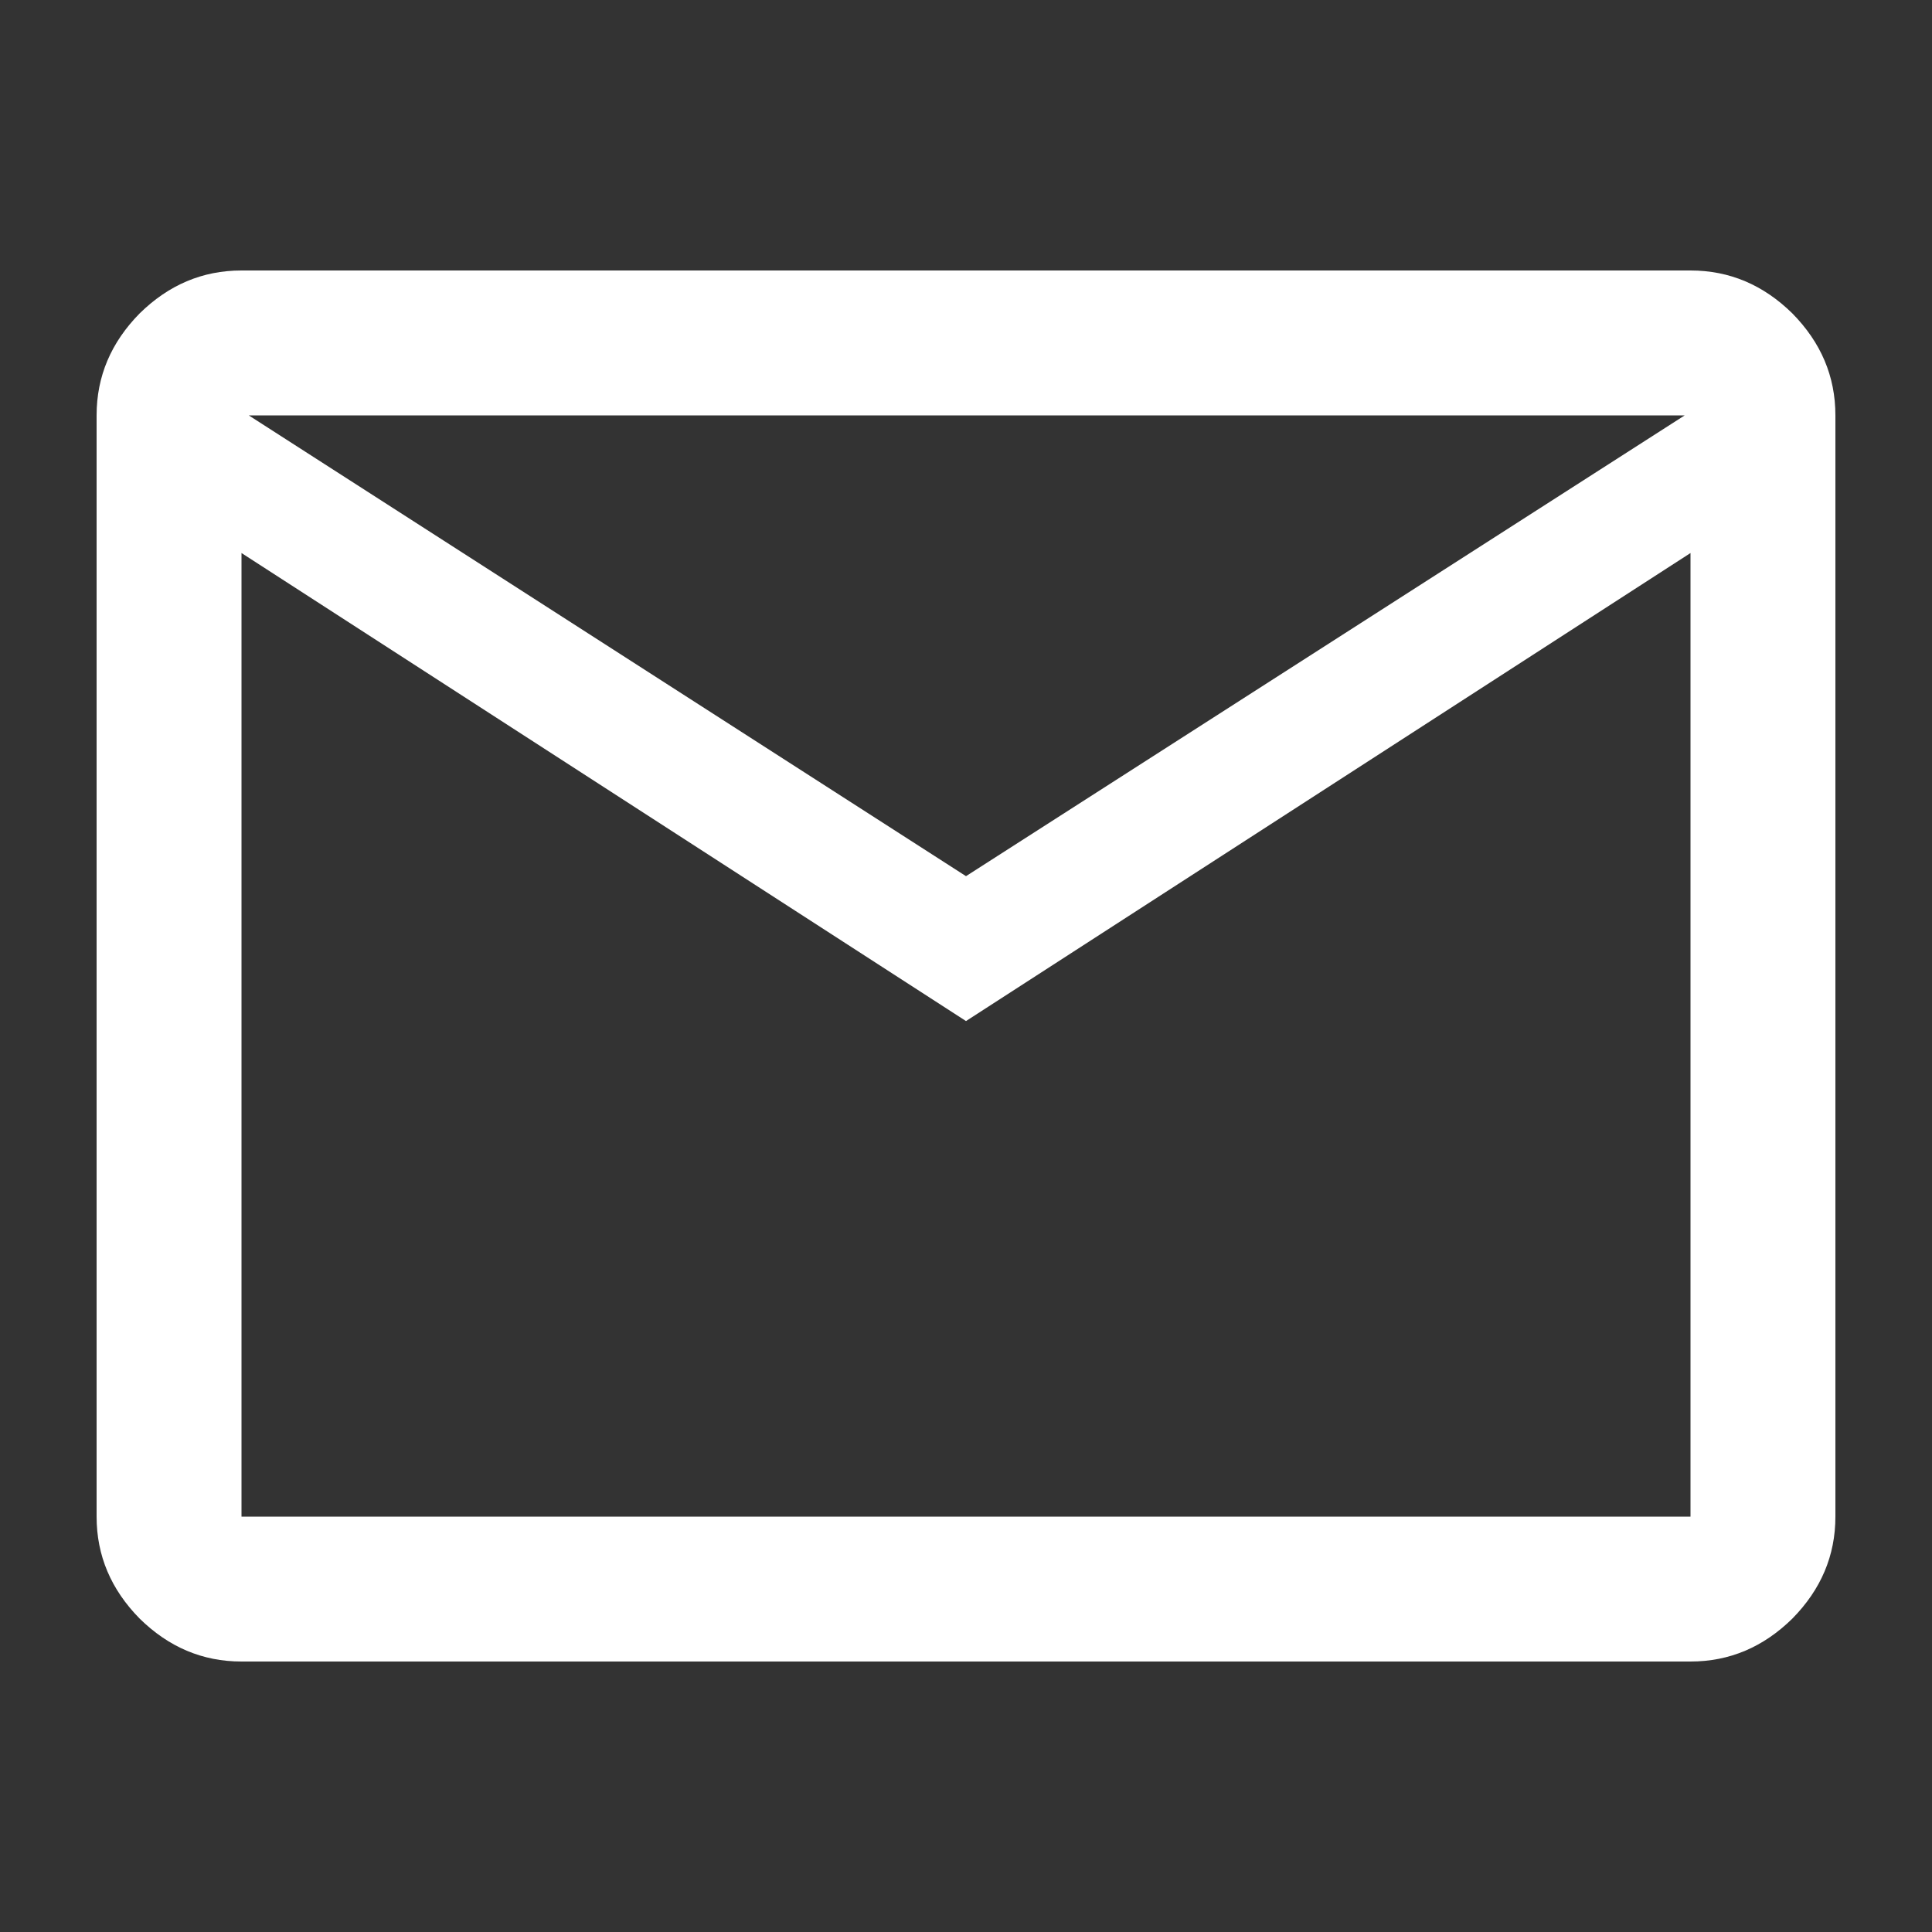 <svg xmlns="http://www.w3.org/2000/svg" viewBox="0 0 40 40"><rect x="0" y="0" width="40" height="40" fill="#333333" stroke="none"/><path d="M5 34.4c-.81 0-1.51-.3-2.11-.89-.59-.6-.89-1.3-.89-2.11V8.6c0-.81.3-1.51.89-2.11.6-.59 1.3-.89 2.11-.89h30c.81 0 1.51.3 2.11.89.59.6.89 1.3.89 2.11v22.8c0 .81-.3 1.51-.89 2.11-.6.59-1.3.89-2.11.89H5Zm15-13.26L5 11.45V31.4h30V11.45l-15 9.69Zm0-3L34.88 8.6H5.15L20 18.14ZM5 11.45V8.6v22.8-19.95Z" style="fill:#fff"/></svg>
